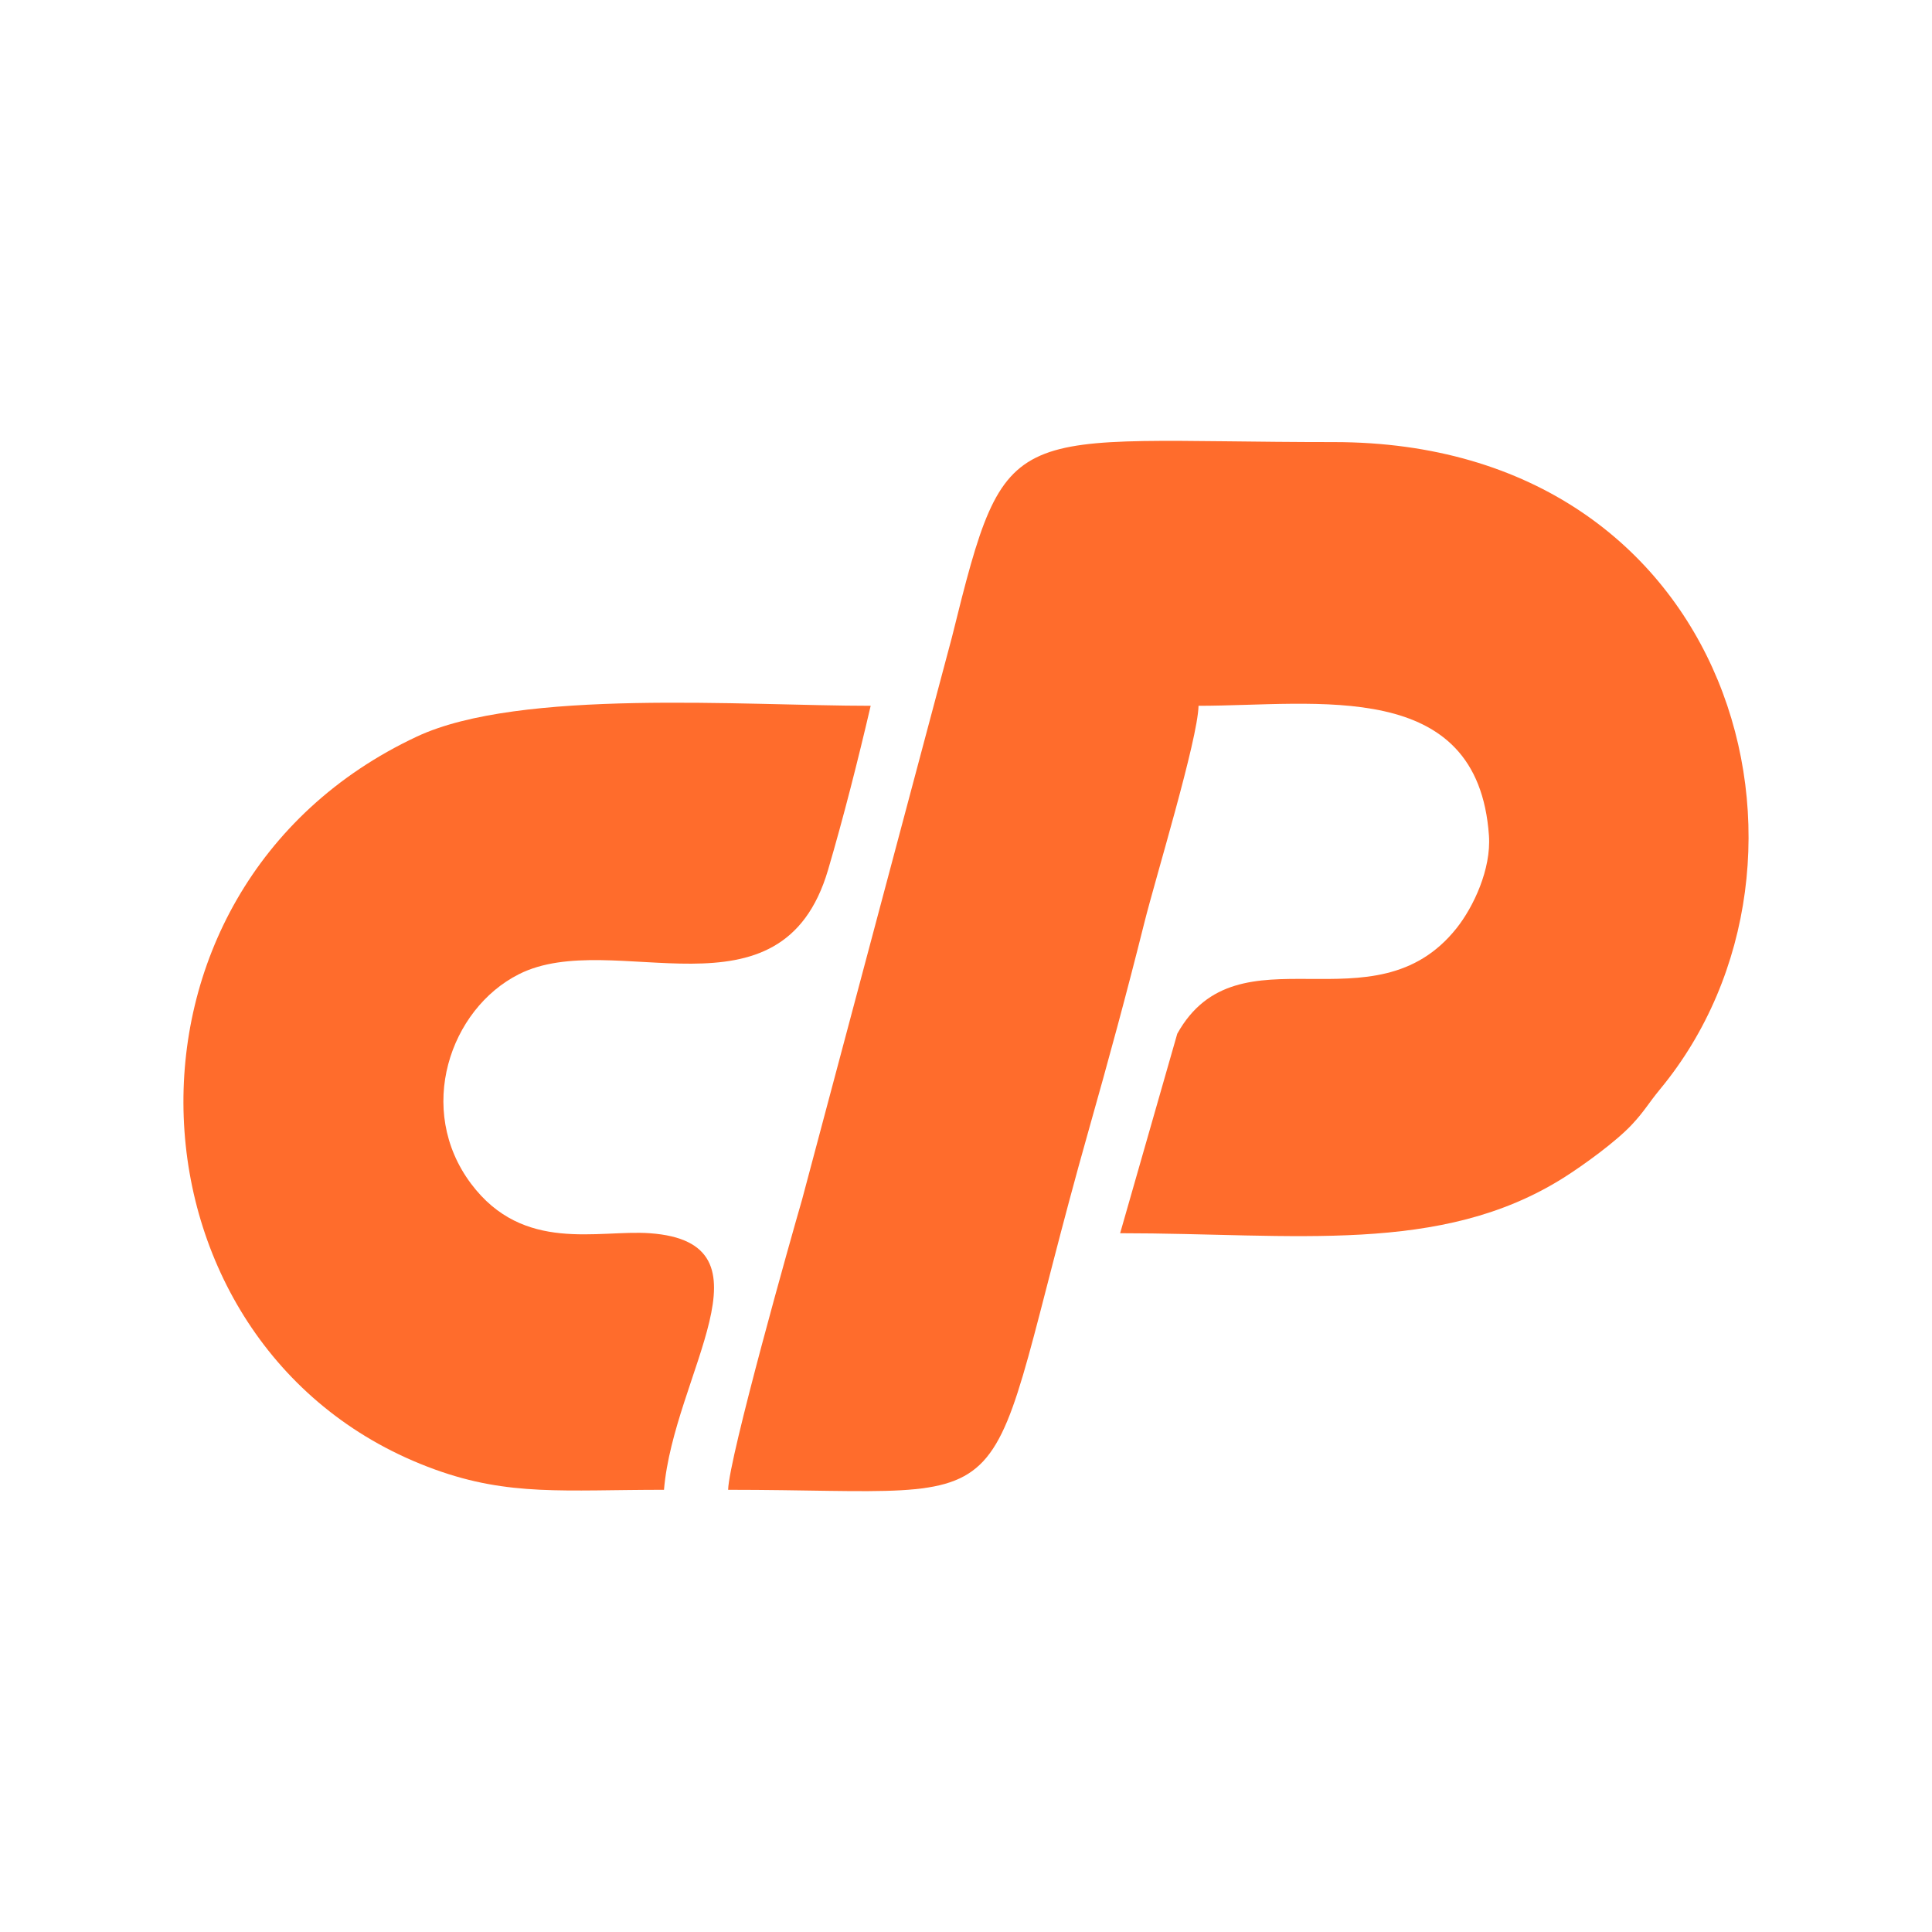 <?xml version="1.0" encoding="UTF-8"?> <svg xmlns="http://www.w3.org/2000/svg" xmlns:xlink="http://www.w3.org/1999/xlink" xmlns:xodm="http://www.corel.com/coreldraw/odm/2003" xml:space="preserve" width="150px" height="150px" version="1.1" style="shape-rendering:geometricPrecision; text-rendering:geometricPrecision; image-rendering:optimizeQuality; fill-rule:evenodd; clip-rule:evenodd" viewBox="0 0 150 150"> <defs> <style type="text/css"> .fil0 {fill:#FF6C2C} </style> </defs> <g id="Capa_x0020_1">  <g id="_1965952076624"> <path class="fil0" d="M56.532 115.667c24.373,0 19.139,3.363 27.988,-27.901 1.575,-5.564 2.936,-10.567 4.331,-16.143 0.865,-3.46 4.144,-14.19 4.203,-16.825 9.202,0 21.68,-2.242 22.547,10.07 0.184,2.617 -1.207,5.553 -2.514,7.197 -6.416,8.071 -16.95,-0.301 -21.685,8.195l-4.435 15.487c13.522,0 24.876,1.715 34.429,-4.306 1.572,-0.991 4.083,-2.822 5.292,-4.115 1.022,-1.093 1.249,-1.608 2.209,-2.771 14.607,-17.673 5.768,-50.231 -25.329,-50.231 -25.537,0 -25.351,-2.265 -29.663,15.159l-11.643 43.693c-0.774,2.648 -5.675,20.025 -5.73,22.491z"></path> <path class="fil0" d="M51.552 115.667c0.743,-8.928 9.009,-19.204 -1.107,-19.92 -4.019,-0.284 -9.808,1.572 -13.869,-3.839 -4.315,-5.75 -1.659,-13.571 3.717,-16.274 7.331,-3.687 20.382,4.215 23.998,-8.097 1.192,-4.057 2.322,-8.504 3.308,-12.739 -9.854,0 -27.233,-1.36 -35.237,2.391 -25.403,11.904 -23.325,47.944 1.401,56.9 5.777,2.092 10.037,1.578 17.789,1.578z"></path> </g> </g> </svg> 